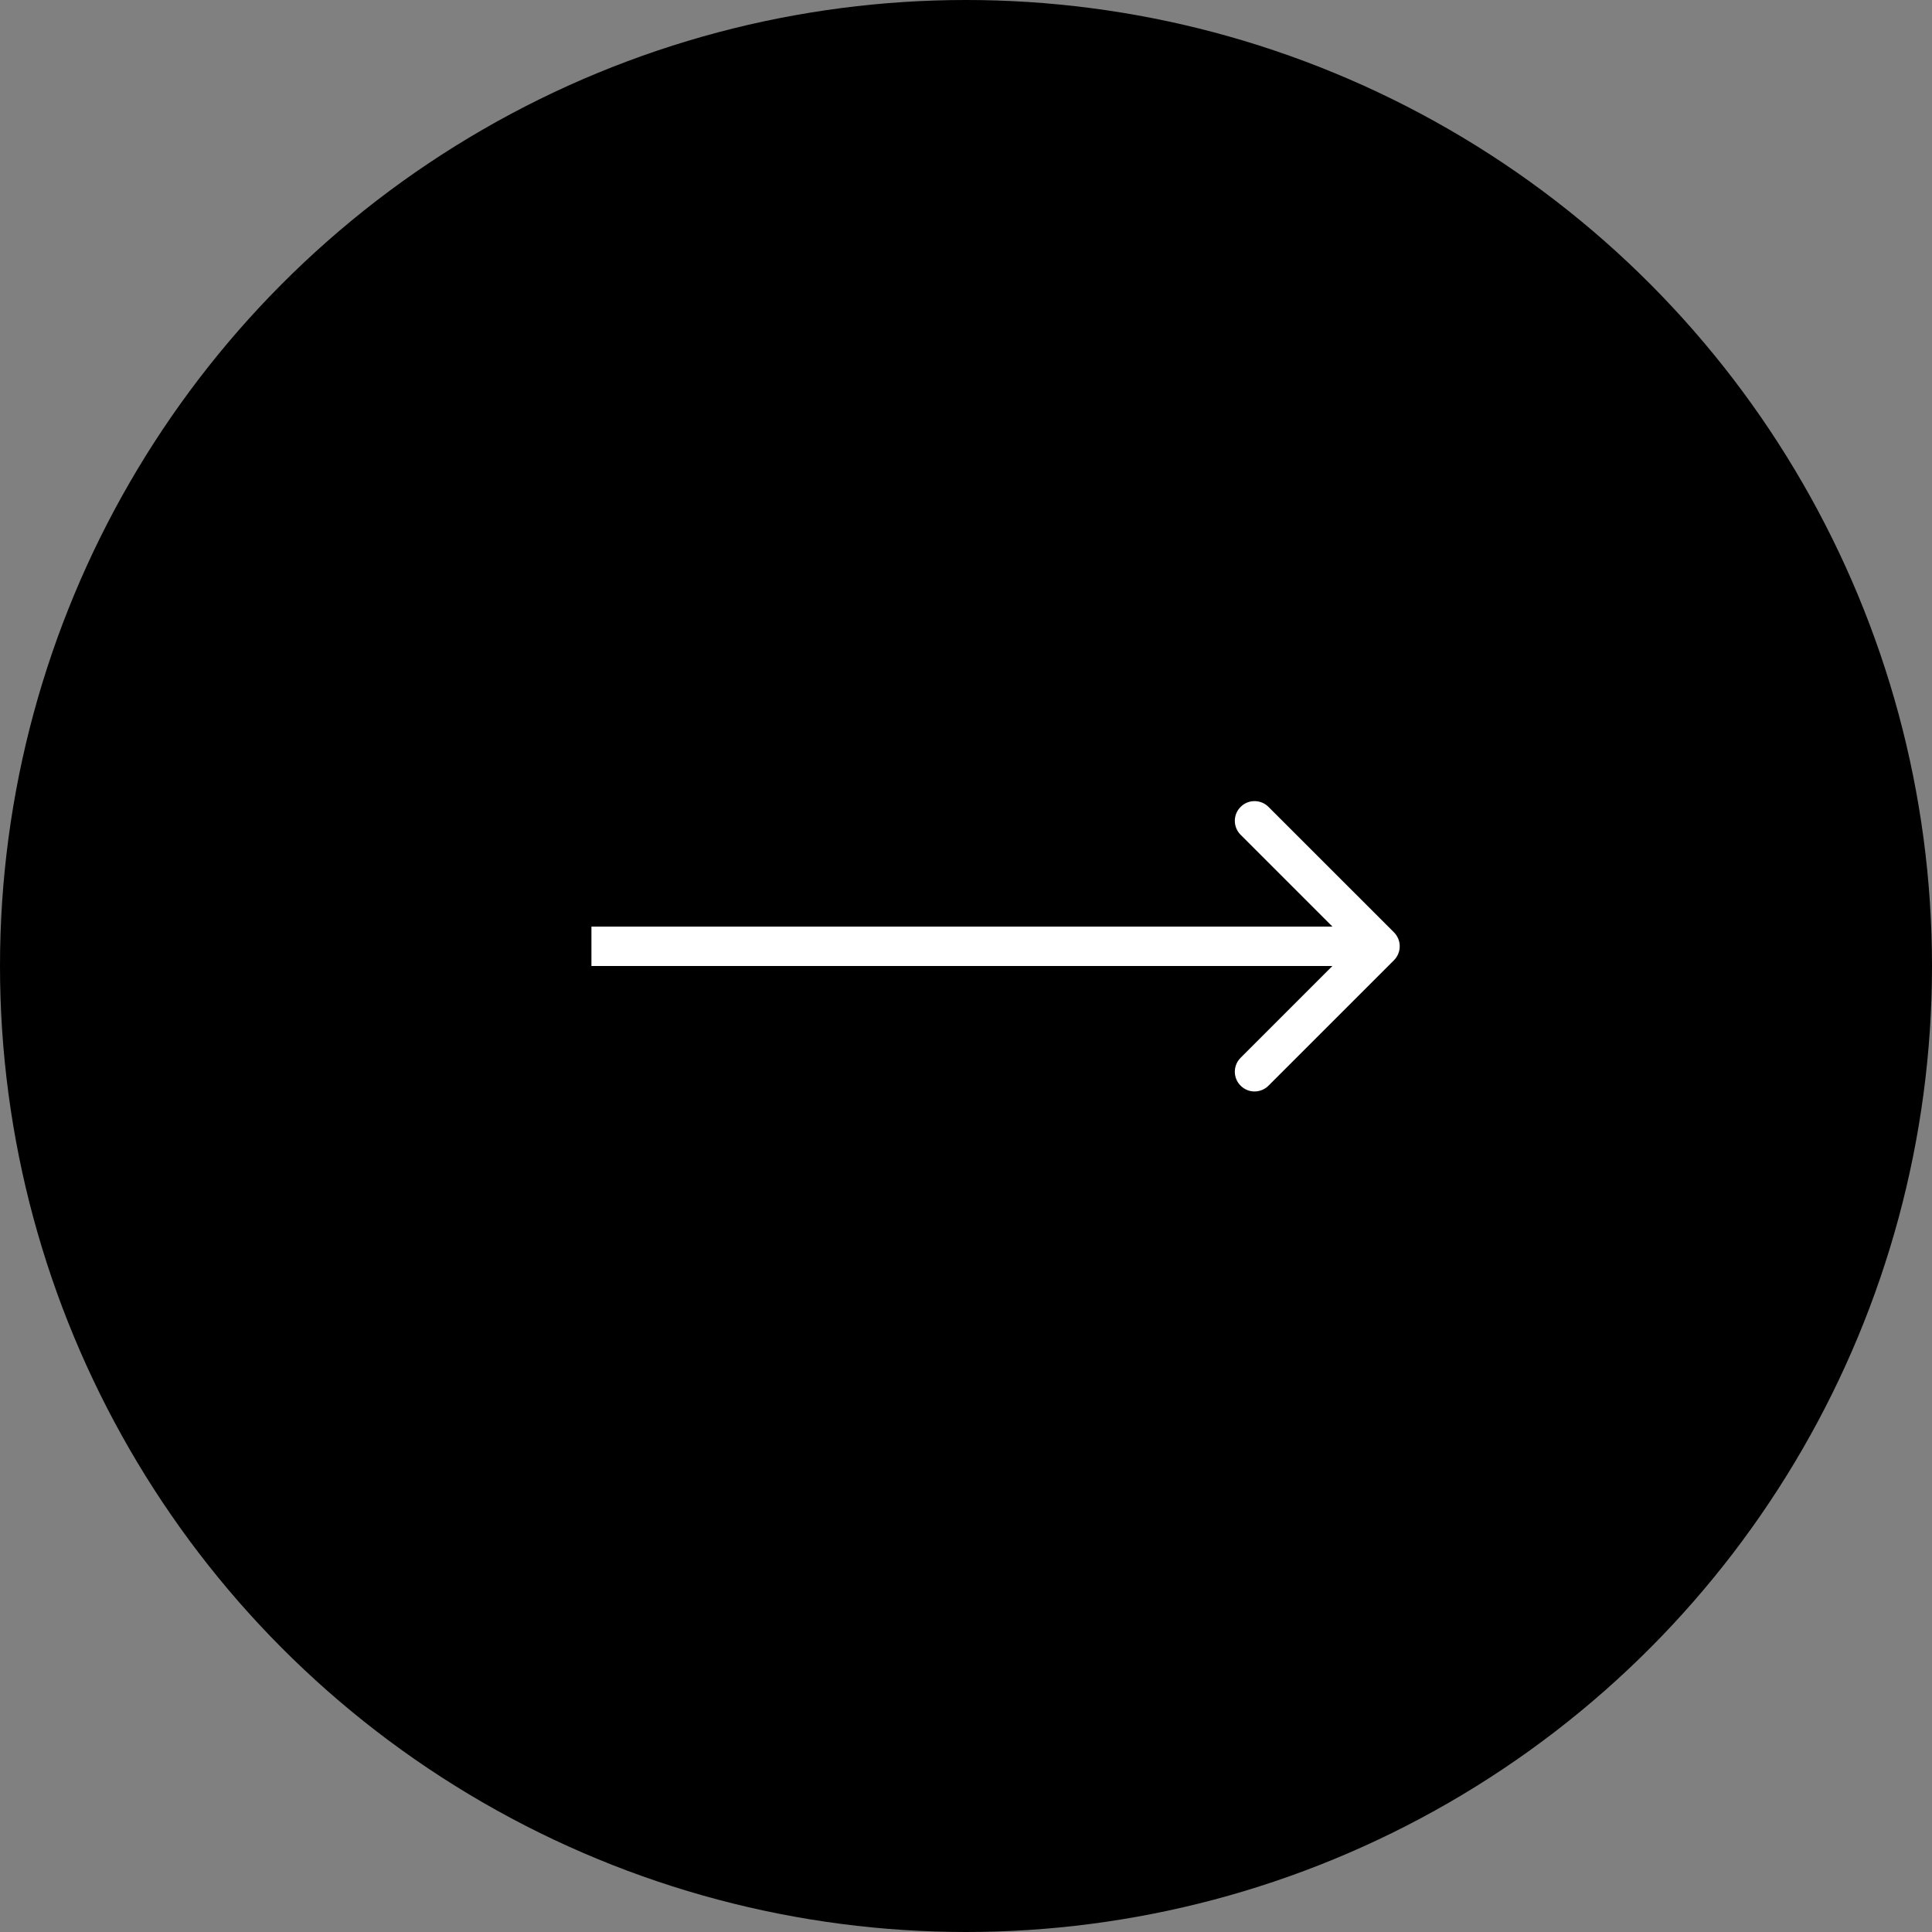 <?xml version="1.0" encoding="UTF-8"?> <svg xmlns="http://www.w3.org/2000/svg" width="49" height="49" viewBox="0 0 49 49" fill="none"><rect x="0" y="0" width="49" height="49" fill="#808080" stroke="none"/><circle cx="24.5" cy="24.5" r="24.5" fill="black"></circle><path d="M35.354 24.354C35.549 24.158 35.549 23.842 35.354 23.646L32.172 20.465C31.976 20.269 31.66 20.269 31.465 20.465C31.269 20.66 31.269 20.976 31.465 21.172L34.293 24L31.465 26.828C31.269 27.024 31.269 27.34 31.465 27.535C31.66 27.731 31.976 27.731 32.172 27.535L35.354 24.354ZM15 24.5L35 24.5L35 23.5L15 23.5L15 24.5Z" fill="white"></path></svg> 
